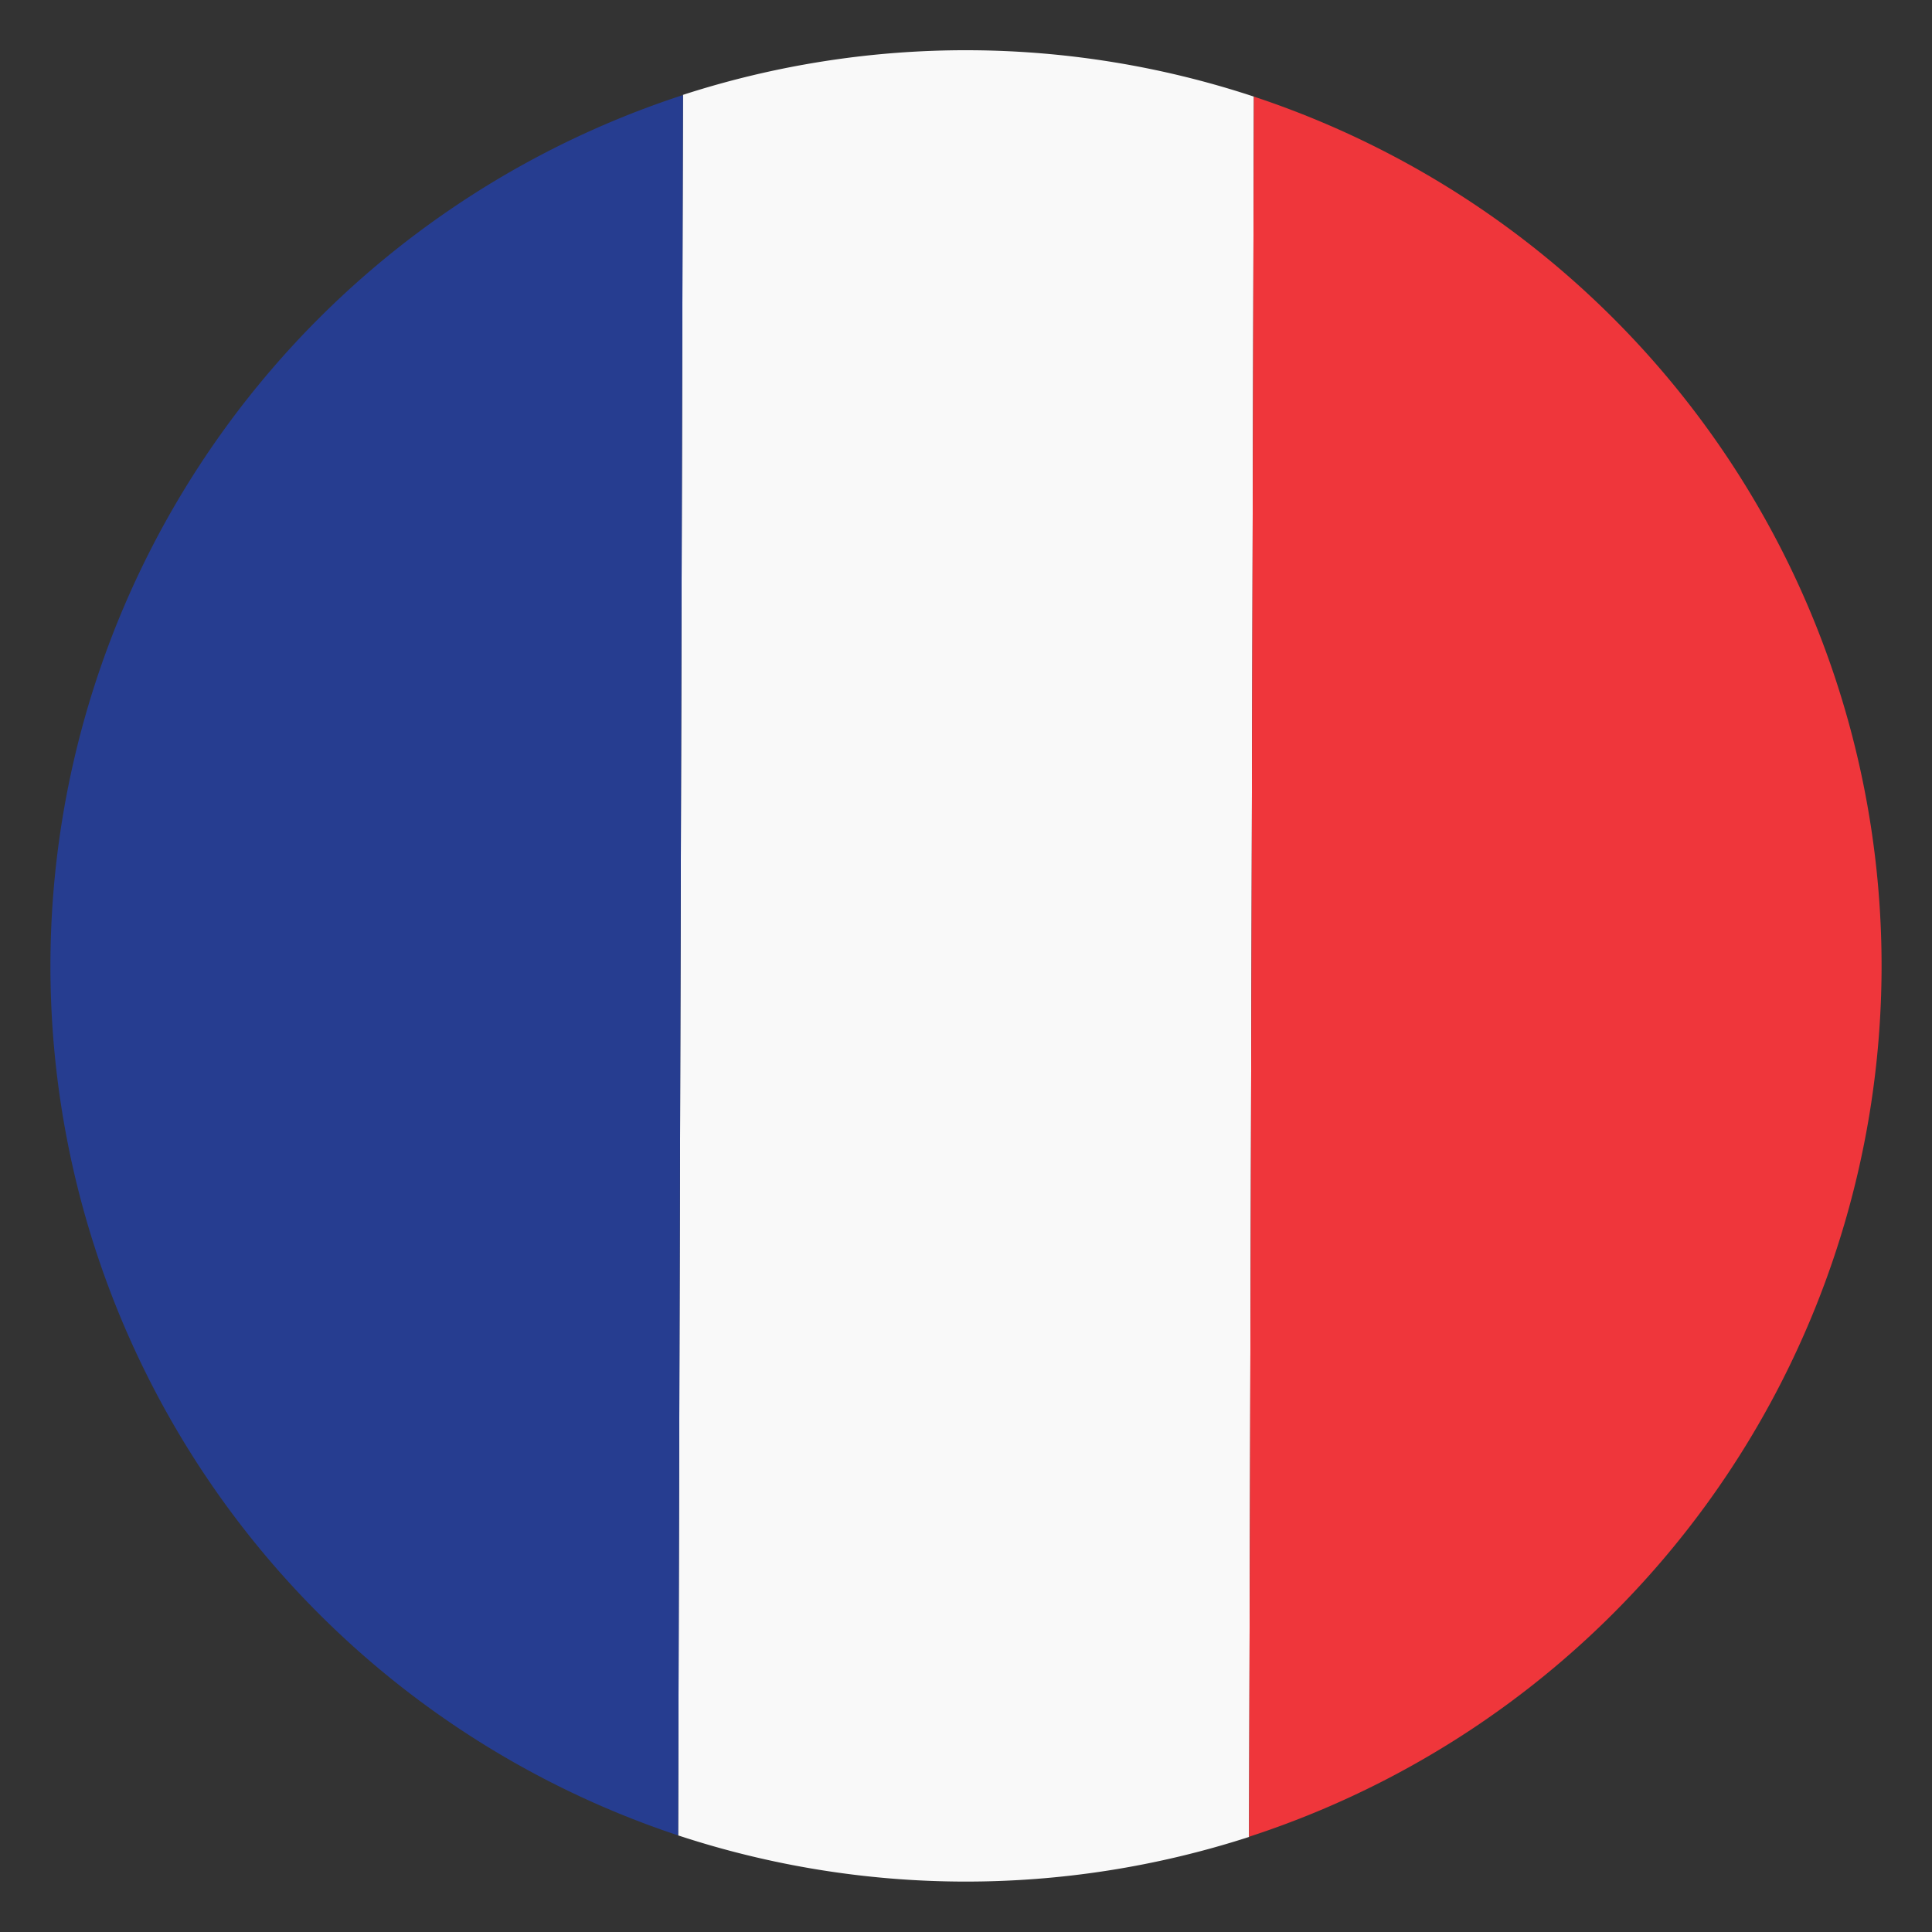 <svg xmlns="http://www.w3.org/2000/svg" id="Layer_15e55298e68666" data-name="Layer 1" viewBox="0 0 100 100" aria-hidden="true" width="100px" height="100px"><rect x="0" y="0" width="100" height="100" fill="#333333" stroke="none"/><defs><linearGradient class="cerosgradient" data-cerosgradient="true" id="CerosGradient_id96dc62ff0" gradientUnits="userSpaceOnUse" x1="50%" y1="100%" x2="50%" y2="0%"><stop offset="0%" stop-color="#d1d1d1"/><stop offset="100%" stop-color="#d1d1d1"/></linearGradient><linearGradient/><style>.cls-1-5e55298e68666{fill:#f9f9f9;}.cls-2-5e55298e68666{fill:#263d90;}.cls-3-5e55298e68666{fill:#ef363b;}</style></defs><title>FRANCE F</title><path class="cls-1-5e55298e68666" d="M64.65,95.08,64.9,5a47.53,47.53,0,0,0-29.55-.09L35.1,95a47.62,47.62,0,0,0,29.55.08Z"/><path class="cls-2-5e55298e68666" d="M2.61,49.87A47.42,47.42,0,0,0,35.1,95l.25-90.08A47.43,47.43,0,0,0,2.61,49.87Z"/><path class="cls-3-5e55298e68666" d="M97.39,50.13A47.4,47.4,0,0,0,64.9,5l-.25,90.07A47.42,47.42,0,0,0,97.39,50.13Z"/></svg>